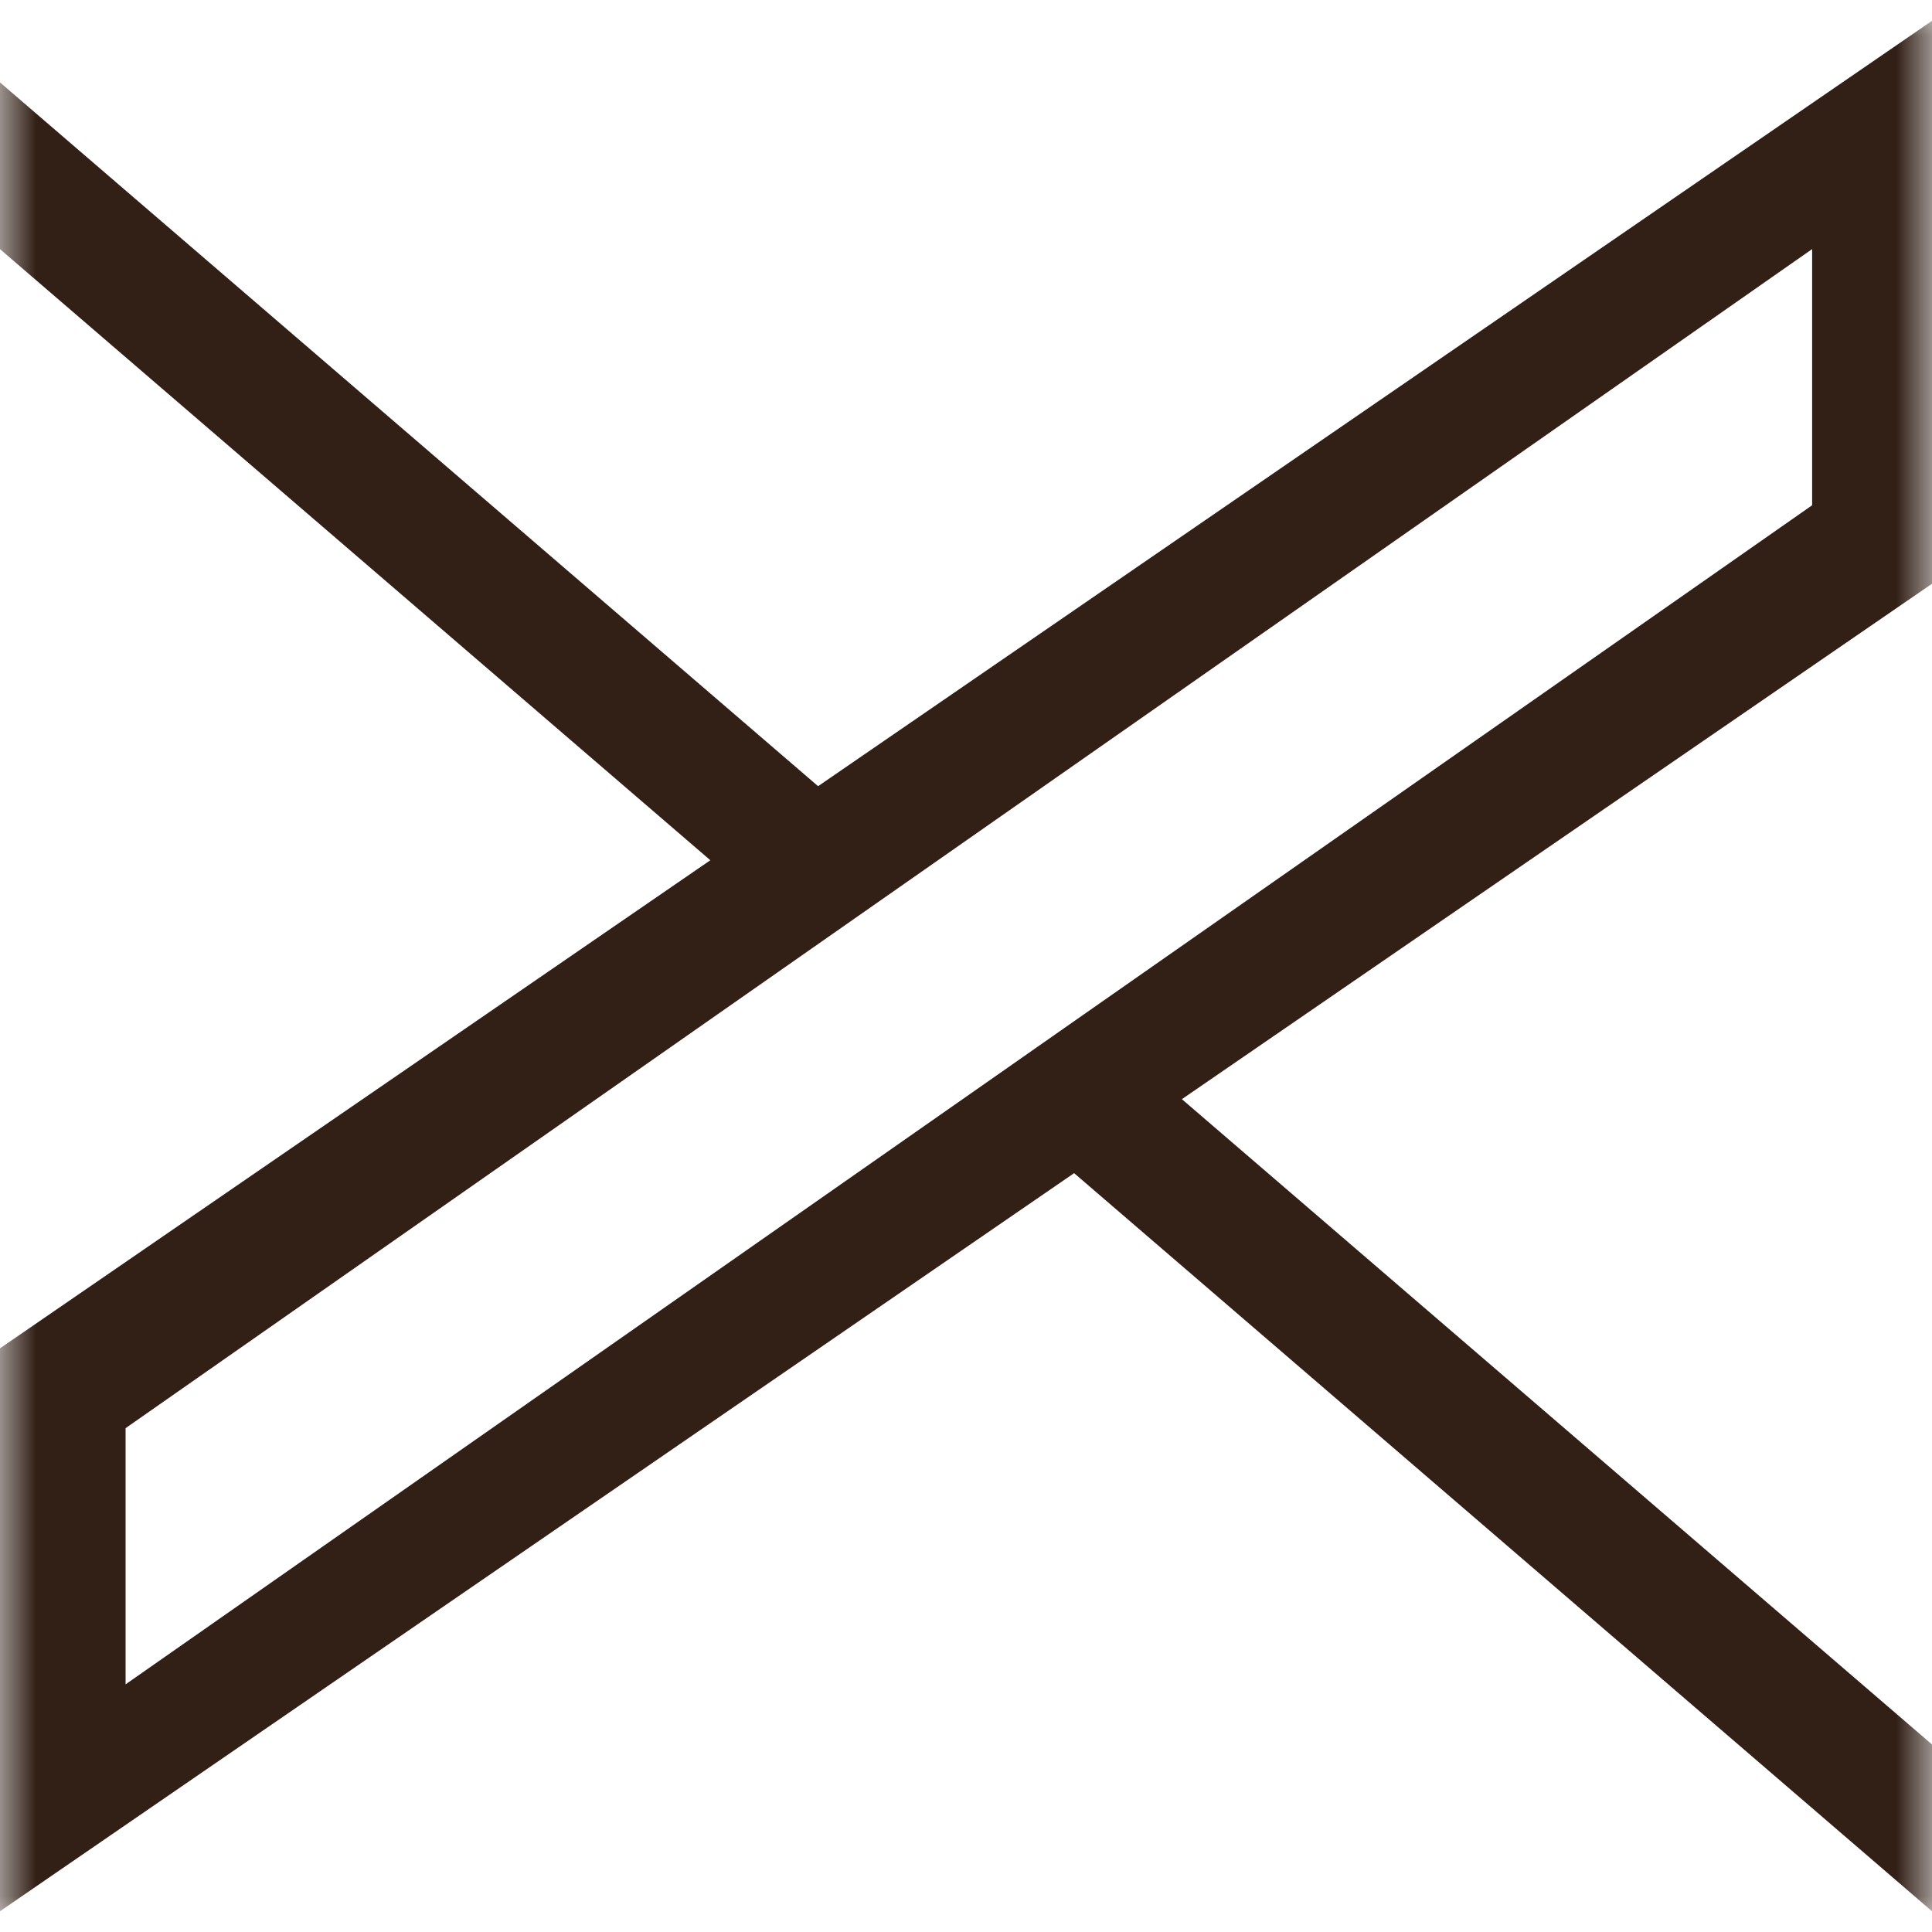 <svg width="27" height="27" viewBox="0 0 27 27" fill="none" xmlns="http://www.w3.org/2000/svg">
<g clip-path="url(#clip0_1683_6405)">
<mask id="mask0_1683_6405" style="mask-type:luminance" maskUnits="userSpaceOnUse" x="0" y="0" width="27" height="27">
<path d="M-1.18021e-06 0L0 27L27 27L27 -1.18021e-06L-1.18021e-06 0Z" fill="white"/>
</mask>
<g mask="url(#mask0_1683_6405)">
<path d="M11.433 10.987L-1.11719e-06 1.152L-1.01532e-06 3.482L9.927 12.022L-3.43878e-07 18.843L0 26.71L15.011 16.395L27 26.71L27 24.379L16.517 15.361L27 8.158L27 0.291L11.433 10.987ZM15.143 14.179L13.649 15.224L1.755 23.539L1.755 19.959L11.353 13.249L12.848 12.204L25.325 3.481L25.325 7.061L15.143 14.179Z" fill="#322017"/>
</g>
</g>
<defs>
<clipPath id="clip0_1683_6405">
<rect width="27" height="27" fill="white" transform="translate(0 27) rotate(-90)"/>
</clipPath>
</defs>
</svg>
